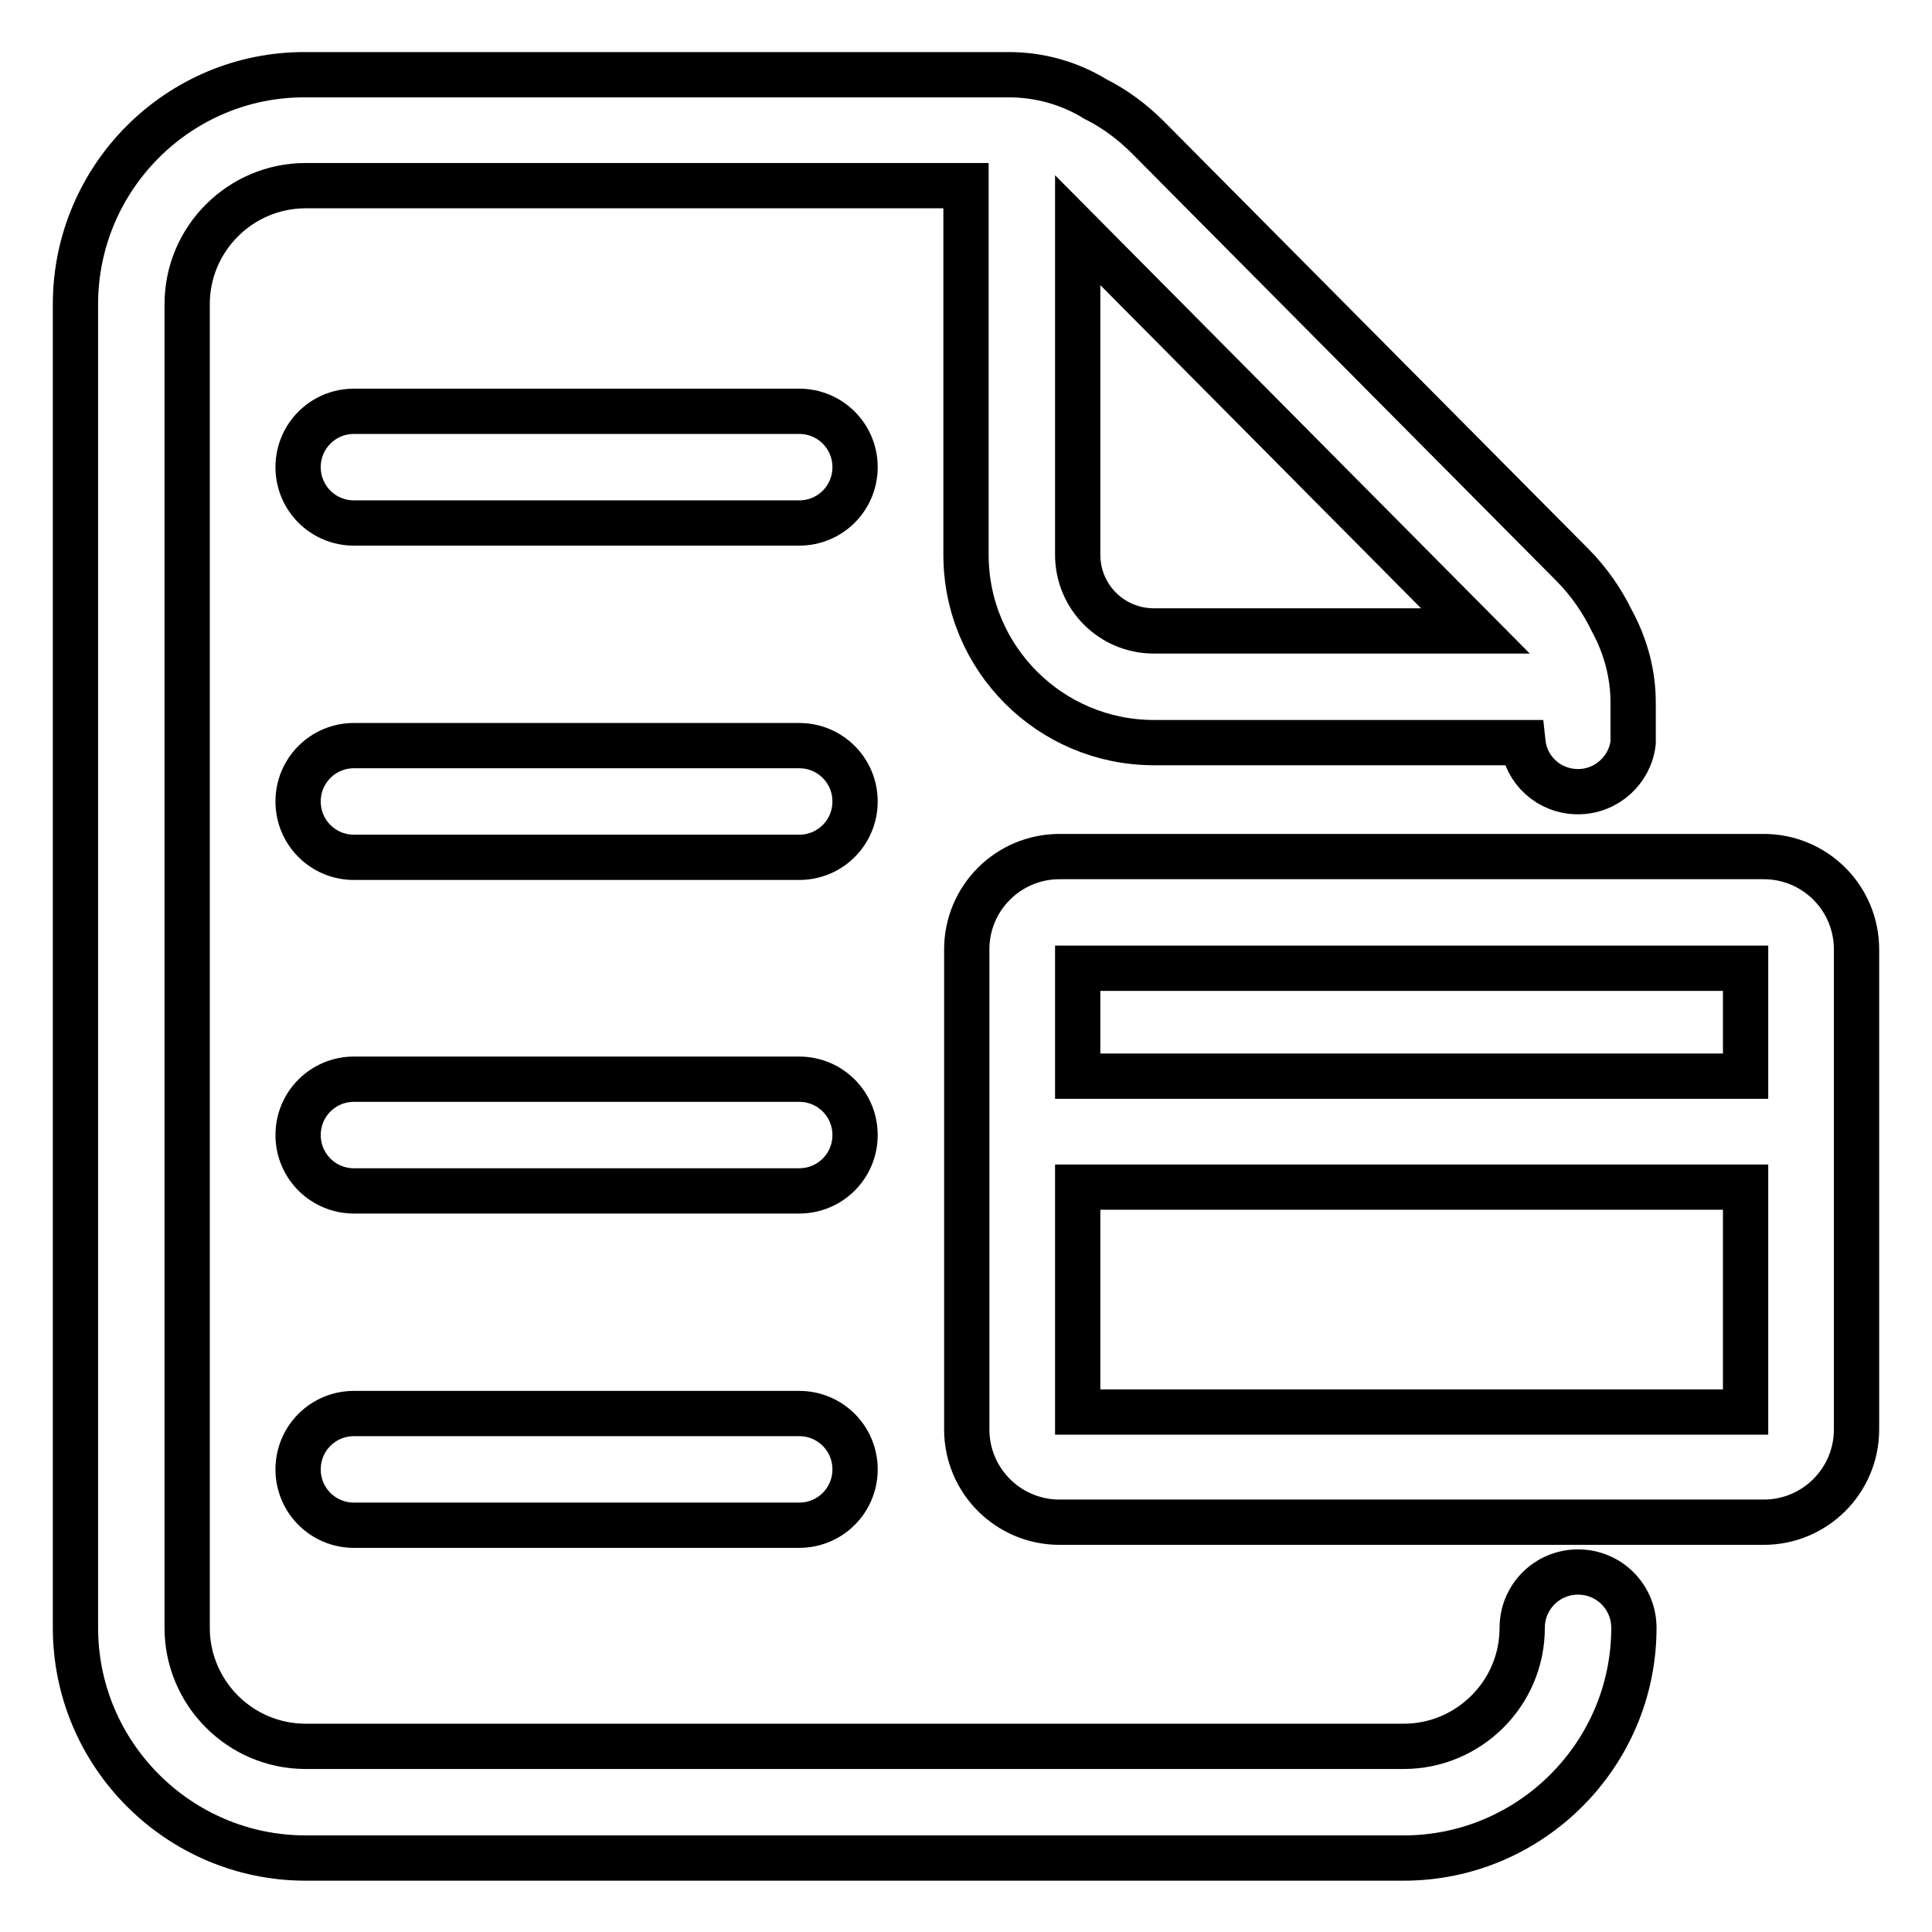 <?xml version="1.0" encoding="utf-8"?>
<!-- Svg Vector Icons : http://www.onlinewebfonts.com/icon -->
<!DOCTYPE svg PUBLIC "-//W3C//DTD SVG 1.1//EN" "http://www.w3.org/Graphics/SVG/1.1/DTD/svg11.dtd">
<svg version="1.1" xmlns="http://www.w3.org/2000/svg" xmlns:xlink="http://www.w3.org/1999/xlink" x="0px" y="0px" viewBox="0 0 256 256" enable-background="new 0 0 256 256" xml:space="preserve">
<g> <path stroke-width="6" fill-opacity="0" stroke="#000000"  d="M233.7,113.5h-93.3c-6.8,0-12.3,5.5-12.3,12.3v63.6c0,6.8,5.5,12.3,12.3,12.3h93.3 c6.8,0,12.3-5.5,12.3-12.3v-63.6C246,119,240.5,113.5,233.7,113.5z M231.3,128.3v14.3h-88.5v-14.3H231.3z M142.8,187.1v-29.8h88.5 v29.8H142.8z M209.1,208.3c-4.1,0-7.4,3.3-7.4,7.4c0,8.7-7.1,15.7-15.7,15.7H40.5c-8.7,0-15.7-7.1-15.7-15.7V40.3 c0-8.7,7.1-15.7,15.7-15.7H128v48.9c0,13.8,11.2,24.9,24.9,24.9h48.9c0.4,3.7,3.5,6.5,7.3,6.5c3.8,0,6.9-2.9,7.3-6.5h0v-0.8v-3.1 v-1.4c0-3.8-1-7.5-2.8-10.8c-1.3-2.7-3.1-5.3-5.3-7.5l-56.2-56.6c-2.1-2.1-4.4-3.8-7-5.1c-3.4-2.1-7.4-3.2-11.4-3.2h-1.5H128H40.5 C23.7,9.8,10,23.5,10,40.3v175.4c0,16.8,13.7,30.5,30.5,30.5H186c16.8,0,30.5-13.7,30.5-30.5C216.5,211.6,213.2,208.3,209.1,208.3z  M152.9,83.6c-5.6,0-10.1-4.5-10.1-10.1V30.5l52.7,53.1H152.9z M105.9,54.5h-59c-4.1,0-7.4,3.3-7.4,7.4c0,4.1,3.3,7.4,7.4,7.4h59 c4.1,0,7.4-3.3,7.4-7.4C113.3,57.8,110,54.5,105.9,54.5z M105.9,98.8h-59c-4.1,0-7.4,3.3-7.4,7.4c0,4.1,3.3,7.4,7.4,7.4h59 c4.1,0,7.4-3.3,7.4-7.4C113.3,102.1,110,98.8,105.9,98.8z M105.9,143h-59c-4.1,0-7.4,3.3-7.4,7.4c0,4.1,3.3,7.4,7.4,7.4h59 c4.1,0,7.4-3.3,7.4-7.4C113.3,146.3,110,143,105.9,143z M105.9,187.3h-59c-4.1,0-7.4,3.3-7.4,7.4s3.3,7.4,7.4,7.4h59 c4.1,0,7.4-3.3,7.4-7.4S110,187.3,105.9,187.3z"/></g>
</svg>